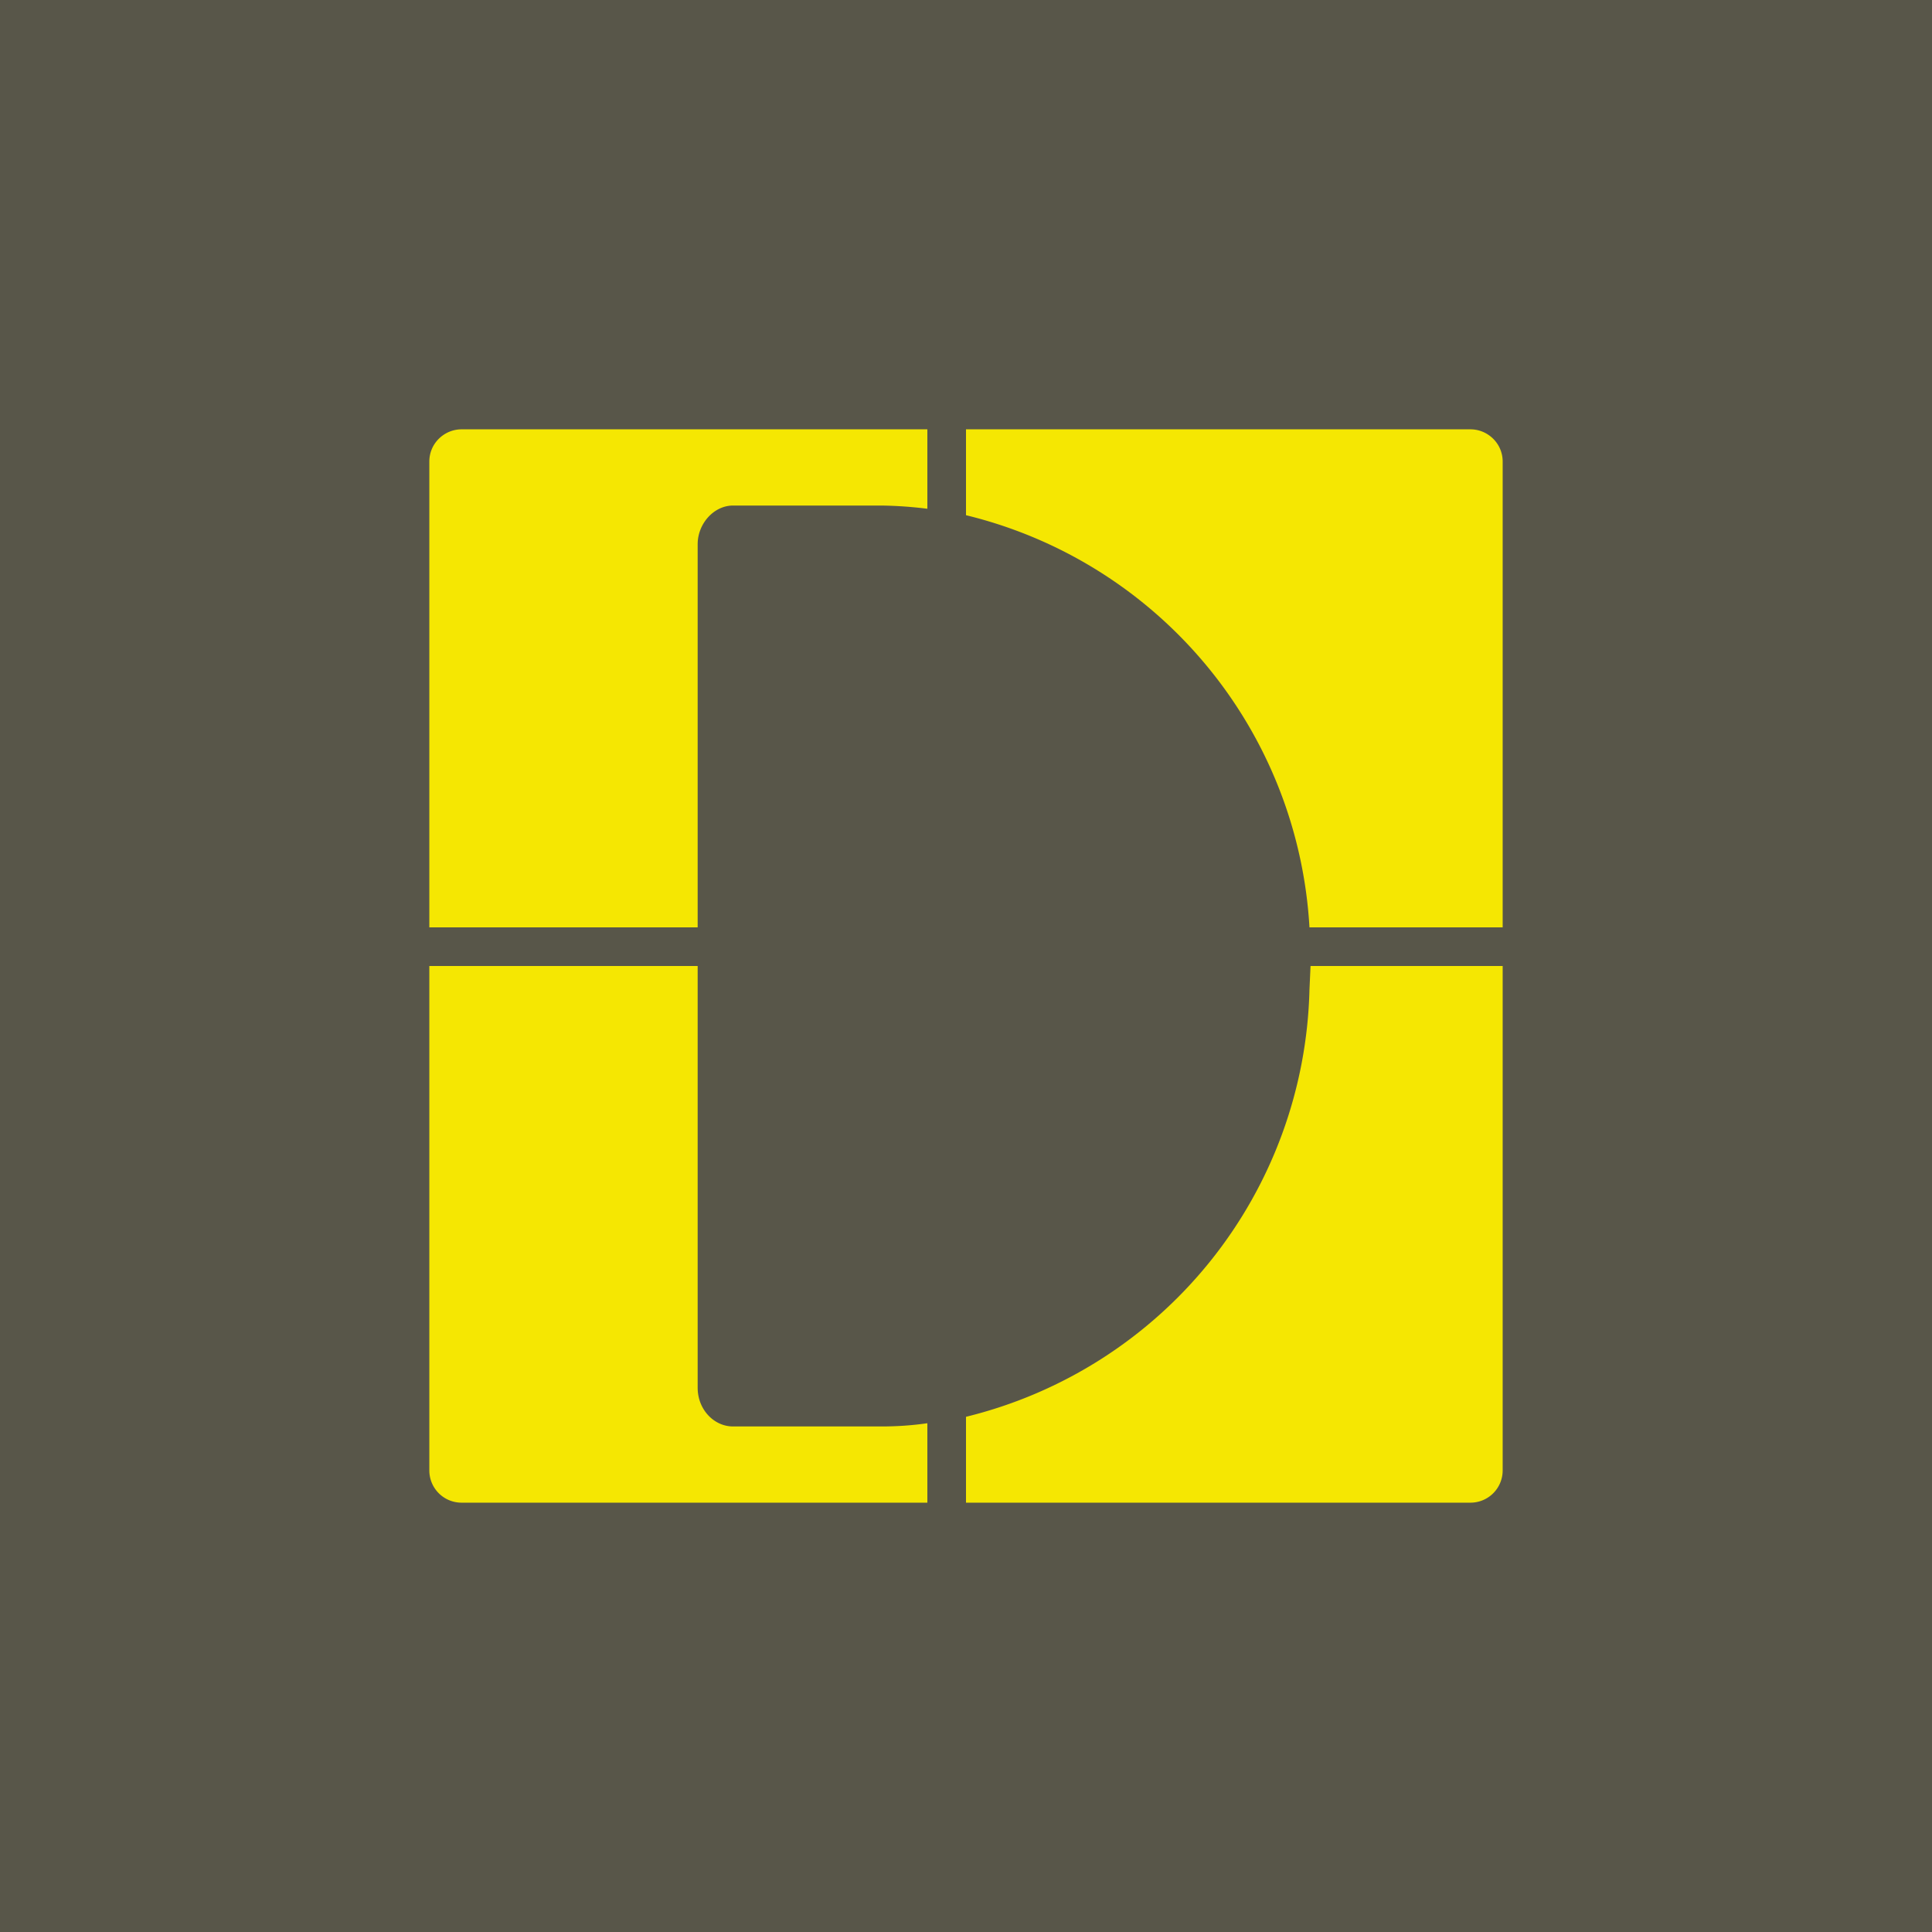 <!-- by TradingView --><svg width="18" height="18" viewBox="0 0 18 18" xmlns="http://www.w3.org/2000/svg"><path fill="#585649" d="M0 0h18v18H0z"/><path d="M6.5 9v3.93c0 .2.15.36.33.36h1.38c.15 0 .29-.01.43-.03V14H4.3a.3.3 0 0 1-.3-.3V9h2.5Zm7.5 4.7a.3.3 0 0 1-.3.3H9v-.8a4.2 4.2 0 0 0 3.2-3.98l.01-.22H14v4.7ZM13.7 4c.16 0 .3.13.3.3v4.34h-1.8A4.2 4.2 0 0 0 9 4.8V4h4.7Zm-5.06.74a3.8 3.8 0 0 0-.43-.03H6.83c-.18 0-.33.17-.33.36v3.57H4V4.3c0-.17.14-.3.3-.3h4.34v.74Z" fill="#F5E702"/></svg>